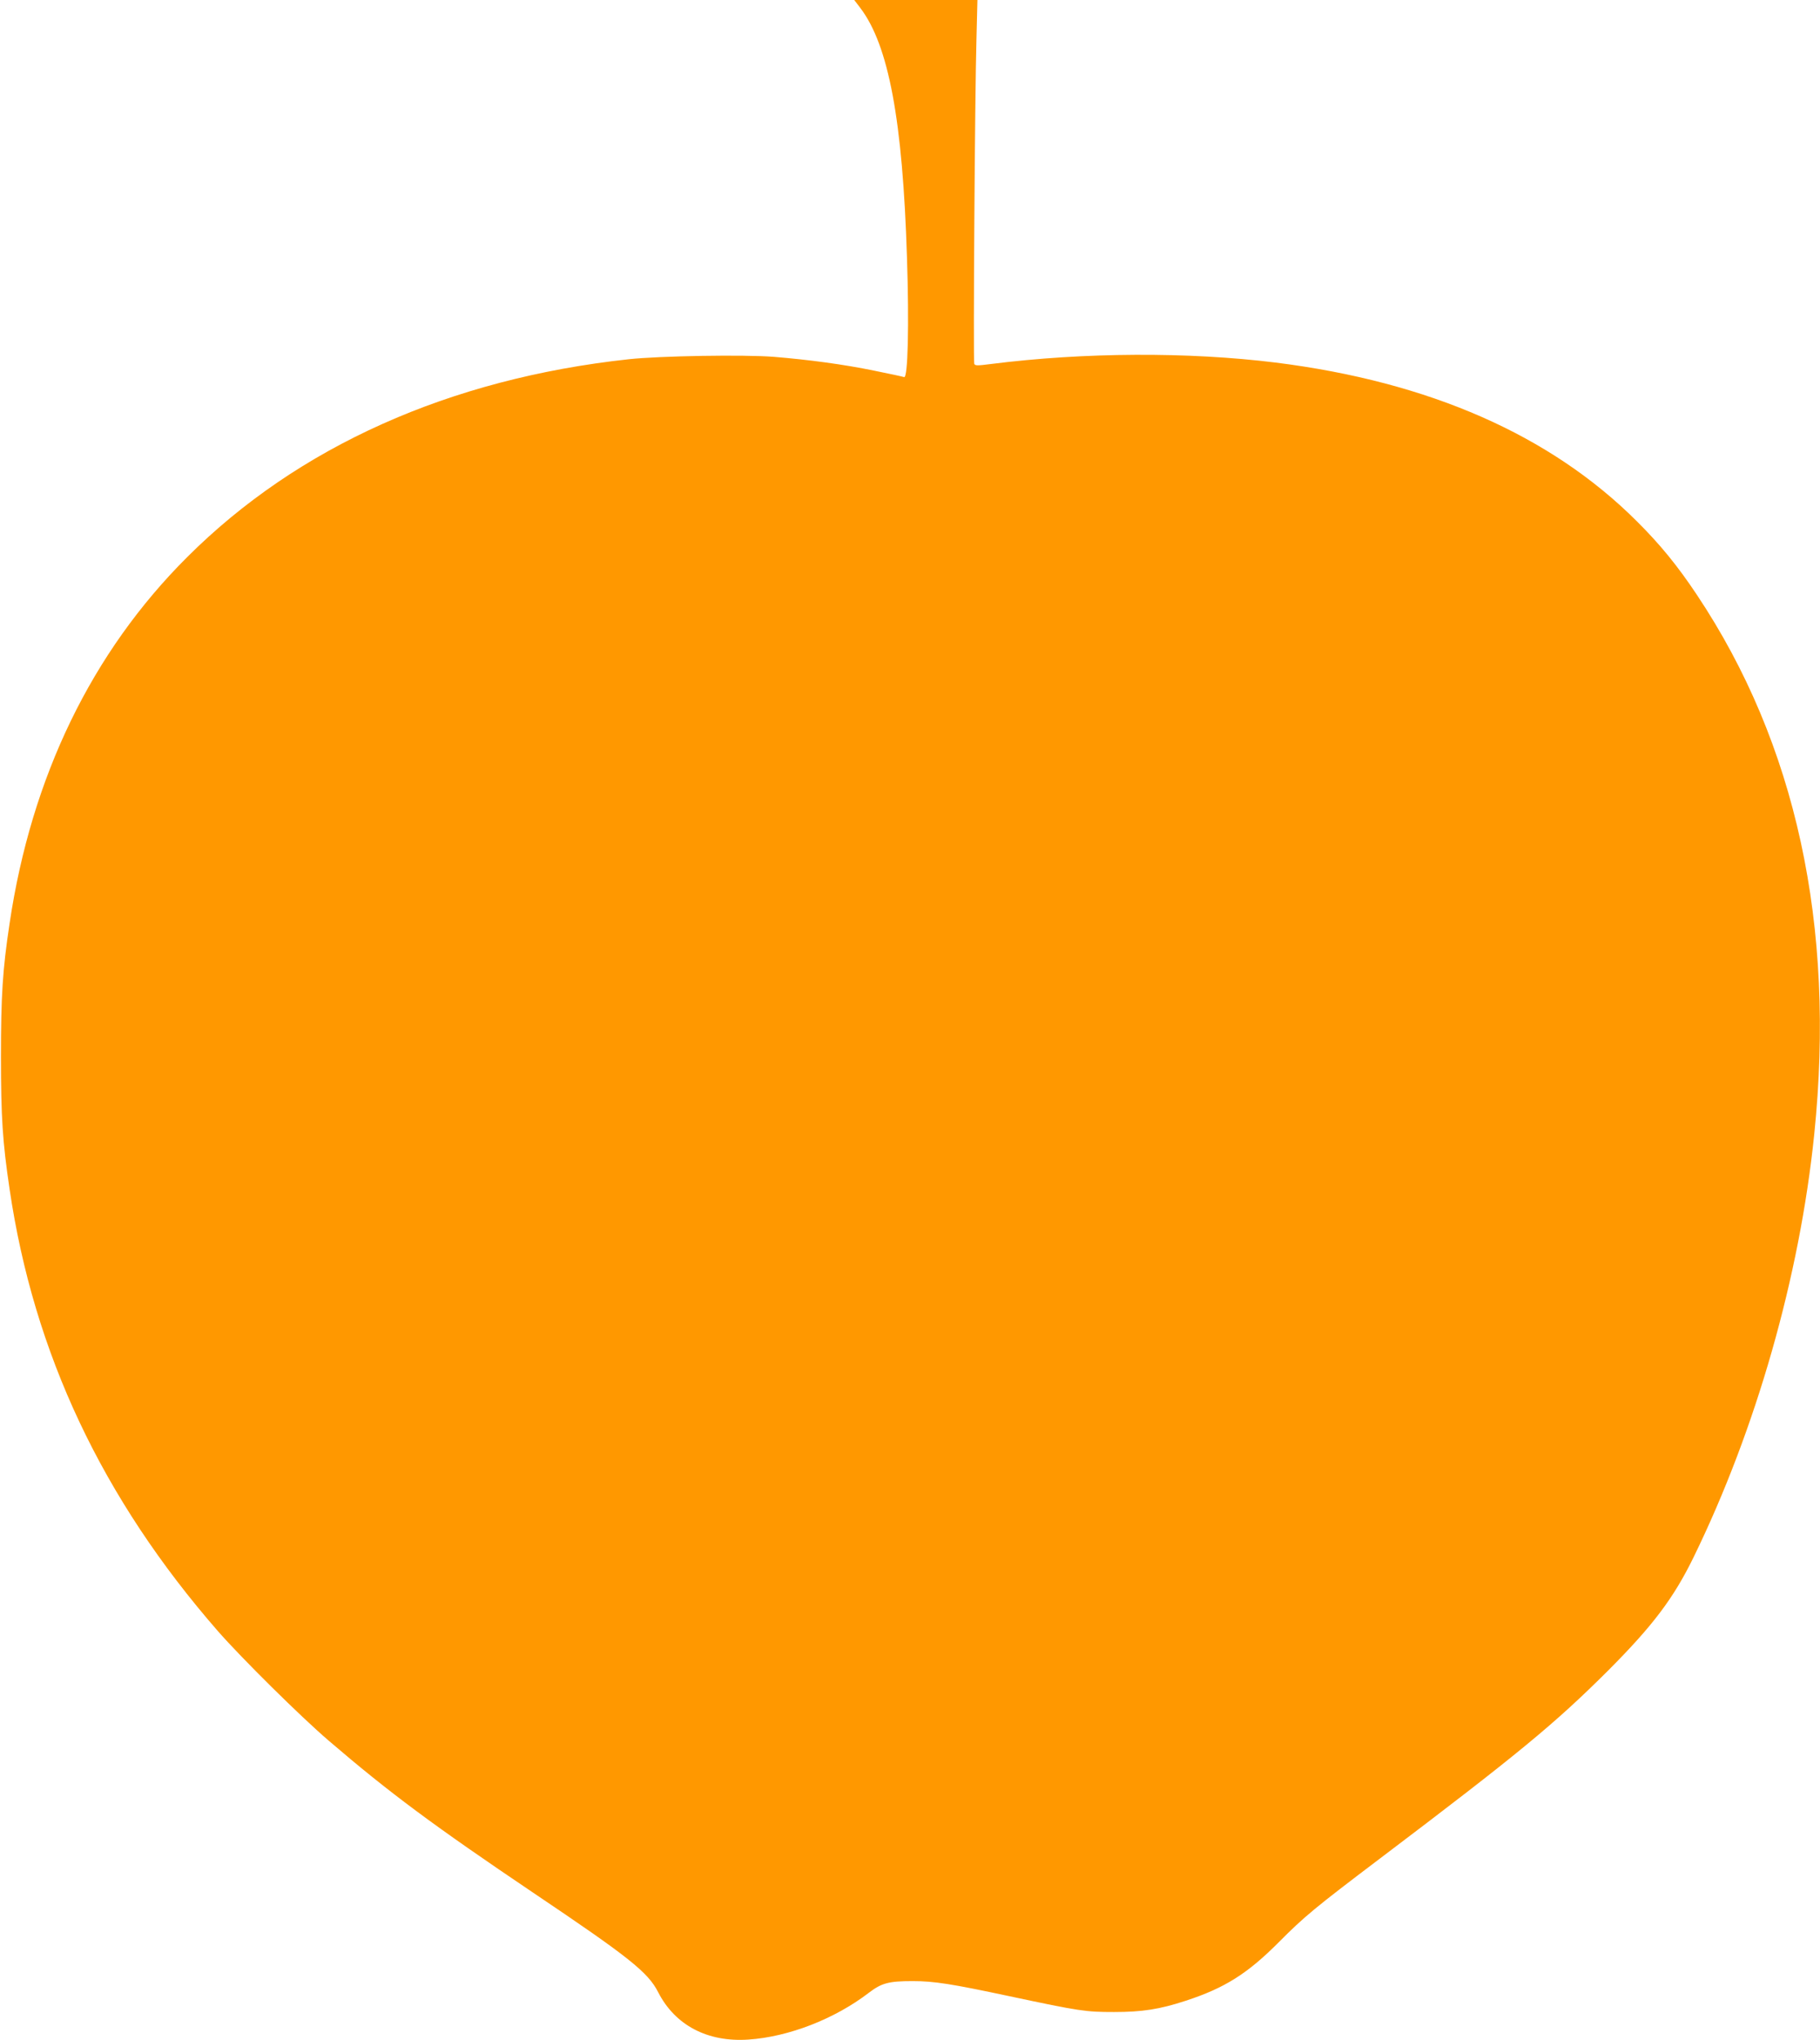 <?xml version="1.0" standalone="no"?>
<!DOCTYPE svg PUBLIC "-//W3C//DTD SVG 20010904//EN"
 "http://www.w3.org/TR/2001/REC-SVG-20010904/DTD/svg10.dtd">
<svg version="1.0" xmlns="http://www.w3.org/2000/svg"
 width="1142pt" height="1280pt" viewBox="0 0 1142 1280"
 preserveAspectRatio="xMidYMid meet">
<g transform="translate(0,1280) scale(0.1,-0.1)"
fill="#ff9800" stroke="none">
<path d="M5399 12749 c177 -234 265 -703 292 -1564 14 -423 6 -760 -18 -751
-8 3 -92 21 -186 40 -194 40 -412 69 -630 87 -188 15 -718 6 -912 -15 -1124
-122 -2076 -548 -2770 -1241 -599 -597 -978 -1378 -1115 -2300 -44 -291 -54
-455 -54 -835 0 -379 10 -533 54 -830 152 -1032 582 -1943 1308 -2775 148
-169 520 -537 694 -686 382 -328 663 -536 1283 -954 602 -405 721 -499 785
-625 106 -207 309 -314 565 -297 253 17 542 129 757 294 80 61 125 73 274 73
135 0 243 -17 609 -95 442 -94 478 -99 655 -99 177 0 286 17 448 70 246 80
389 170 587 369 160 161 228 217 635 525 867 656 1095 844 1431 1179 280 281
410 453 536 711 392 803 666 1763 757 2655 134 1307 -115 2451 -736 3382 -121
182 -231 317 -378 463 -541 540 -1301 874 -2265 995 -549 68 -1203 65 -1788
-9 -85 -11 -100 -11 -104 2 -7 17 4 1692 14 2040 l6 242 -386 0 -387 0 39 -51z"/>
</g>
</svg>
